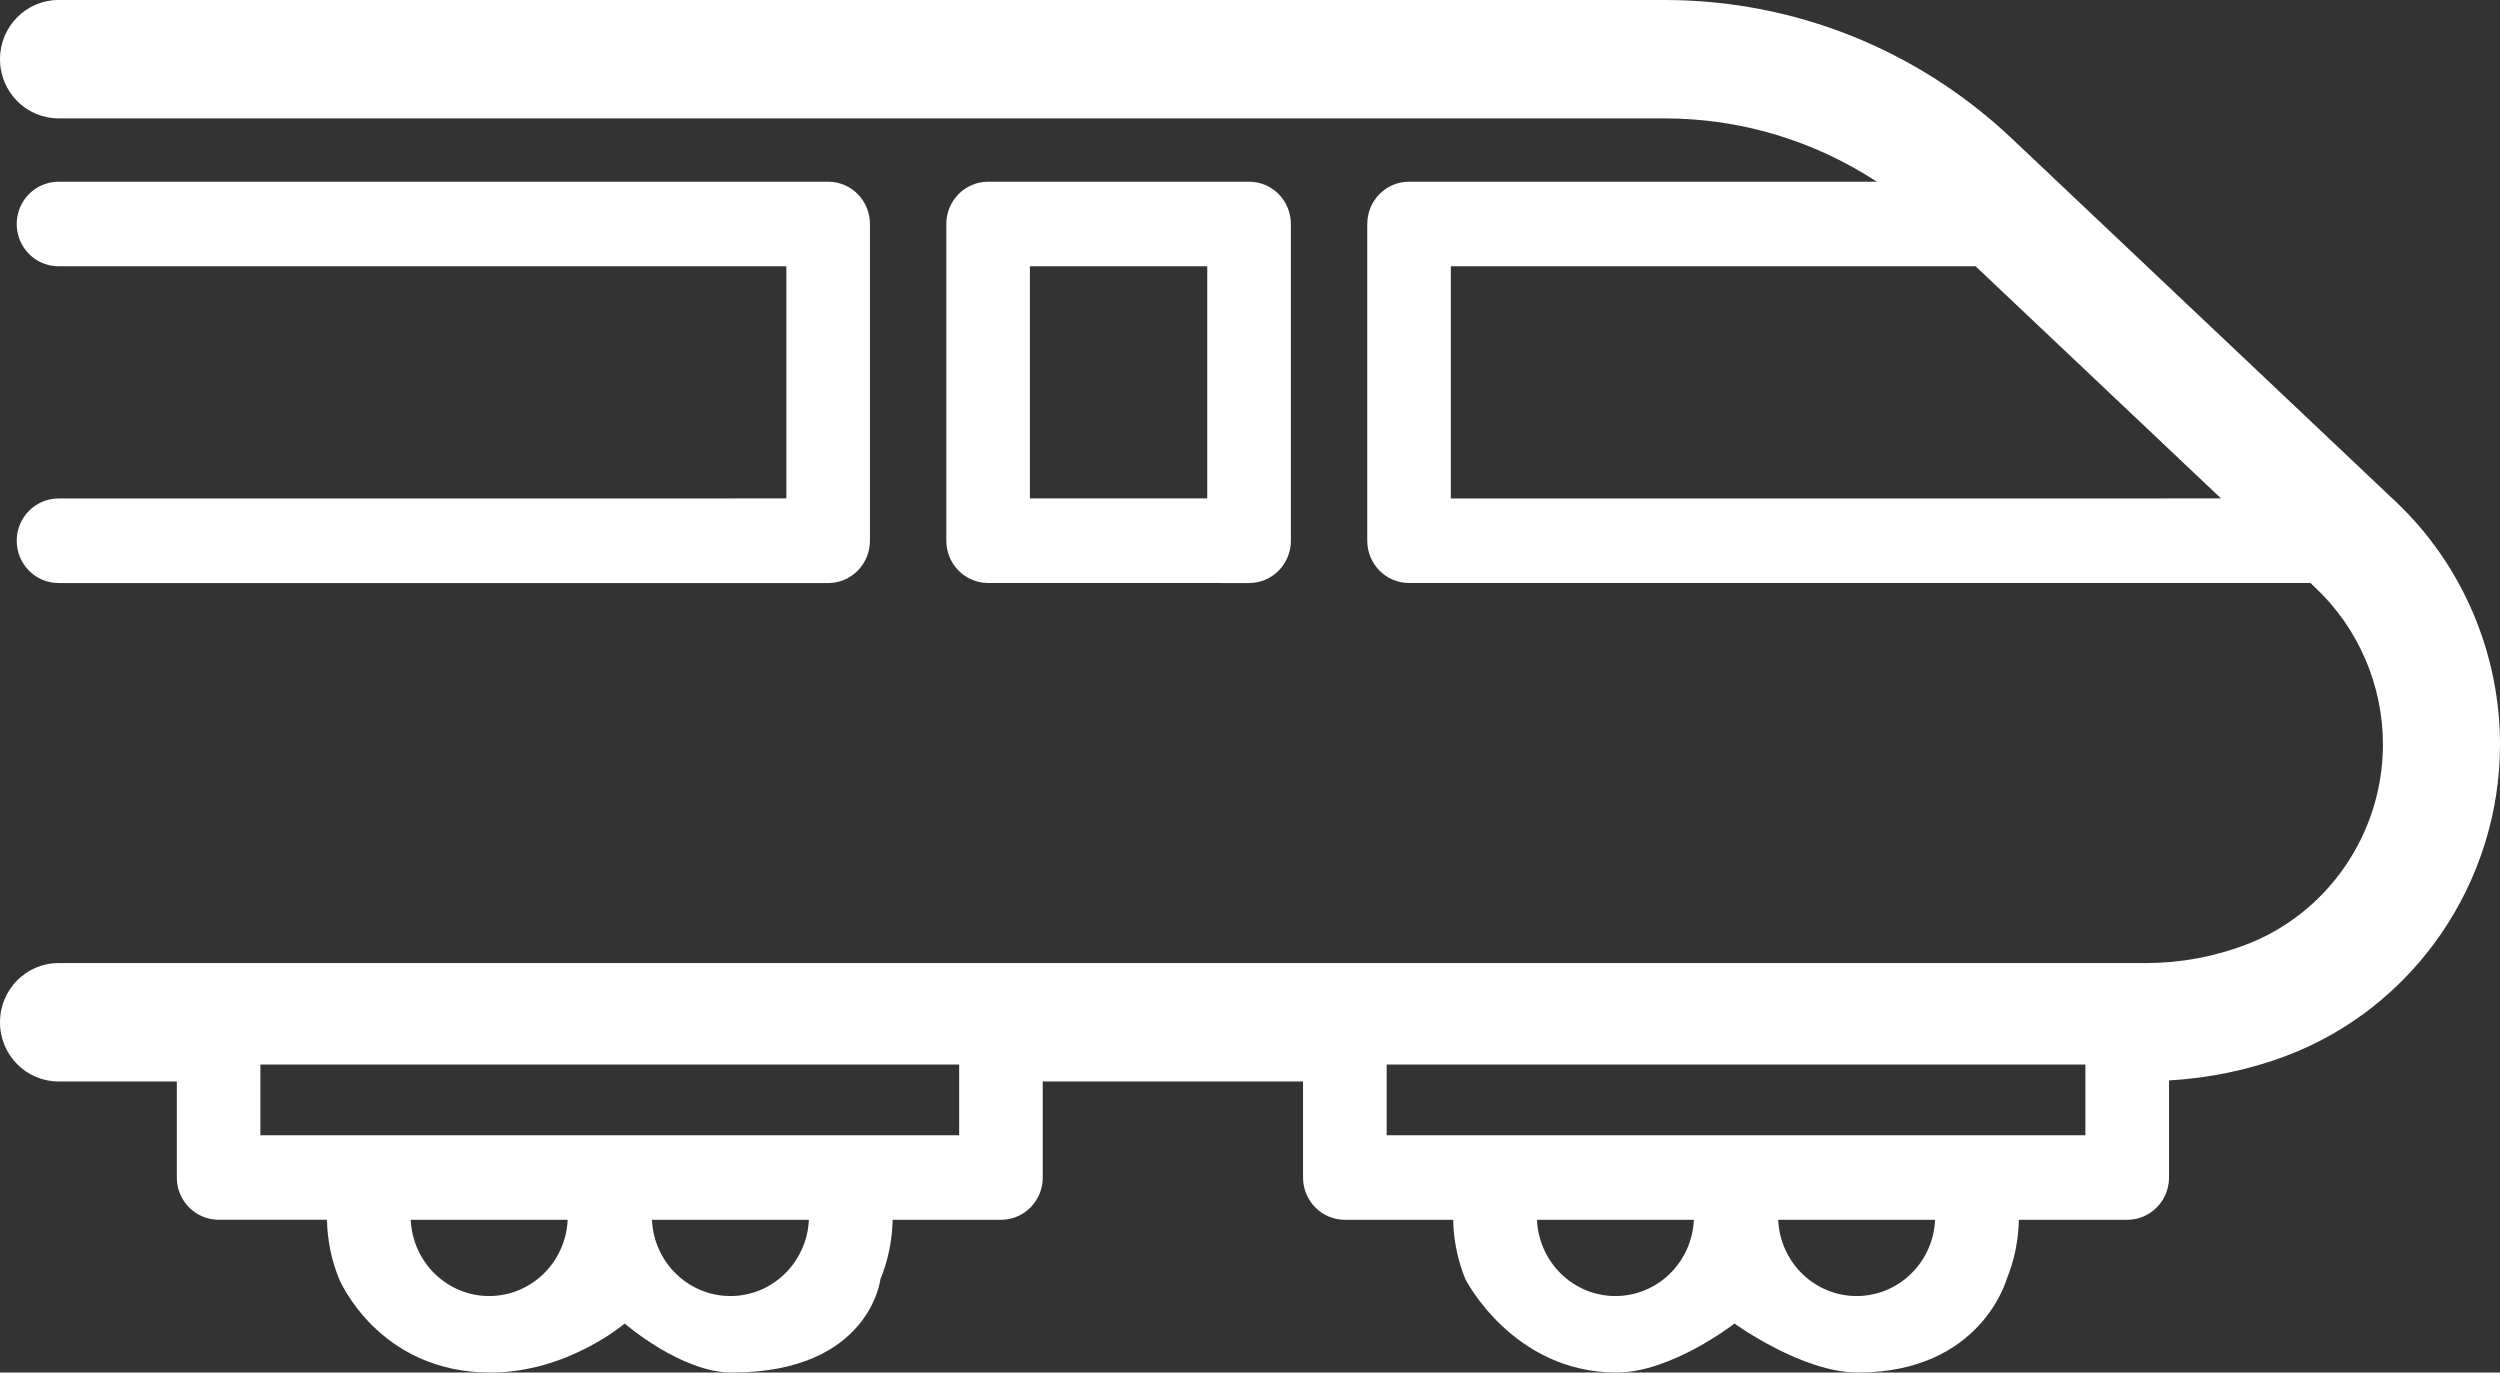<?xml version="1.0" encoding="UTF-8"?> <svg xmlns="http://www.w3.org/2000/svg" width="51" height="28" viewBox="0 0 51 28" fill="none"><rect x="0" y="0" width="51" height="28" fill="#333333" stroke="none"/> <path d="M1.194 10.169C0.723 10.169 0.341 10.555 0.341 11.031C0.341 11.508 0.723 11.894 1.194 11.894H16.895C17.366 11.894 17.747 11.508 17.747 11.031V4.57C17.747 4.093 17.366 3.707 16.895 3.707H1.194C0.723 3.707 0.341 4.093 0.341 4.57C0.341 5.046 0.723 5.432 1.194 5.432H16.042V10.168L1.194 10.169Z" fill="white"></path> <path d="M25.481 11.894C25.952 11.894 26.334 11.508 26.334 11.031V4.57C26.334 4.093 25.952 3.707 25.481 3.707H20.158C19.687 3.707 19.305 4.093 19.305 4.57V11.031C19.305 11.507 19.687 11.893 20.158 11.893L25.481 11.894ZM21.01 5.432H24.628V10.168H21.01V5.432Z" fill="white"></path> <path fill-rule="evenodd" clip-rule="evenodd" d="M40.936 26.094C41.09 25.72 41.176 25.311 41.185 24.884H43.395C43.866 24.884 44.248 24.498 44.248 24.021V22.041C45.062 21.993 45.863 21.831 46.631 21.542C49.244 20.56 51 18.006 51 15.187C51 13.318 50.226 11.513 48.876 10.236L41.048 2.832C39.118 1.006 36.599 0 33.956 0H1.194C0.534 0 0 0.541 0 1.207C0 1.874 0.534 2.415 1.194 2.415H33.956C35.509 2.415 37.005 2.869 38.288 3.707H28.744C28.273 3.707 27.892 4.093 27.892 4.57V11.031C27.892 11.507 28.273 11.893 28.744 11.893H47.133L47.245 12C48.114 12.822 48.612 13.984 48.612 15.187C48.612 17.002 47.482 18.646 45.8 19.278C45.148 19.523 44.465 19.647 43.769 19.647H1.194C0.534 19.647 0 20.187 0 20.854C0 21.521 0.534 22.062 1.194 22.062H3.607V24.021C3.607 24.497 3.989 24.883 4.46 24.883H6.67C6.679 25.311 6.765 25.719 6.919 26.093C6.919 26.093 7.711 28 10.004 28C11.58 28 12.743 27 12.743 27C12.743 27 13.895 28 14.925 28C17.747 28 17.961 26.094 17.961 26.094C18.114 25.72 18.201 25.311 18.21 24.884H20.42C20.891 24.884 21.272 24.498 21.272 24.021V22.062H26.582V24.021C26.582 24.498 26.964 24.884 27.435 24.884H29.645C29.653 25.311 29.74 25.72 29.894 26.094C29.894 26.094 30.856 28 32.979 28C34.098 28 35.384 27 35.384 27C35.384 27 36.761 28 37.9 28C40.415 28 40.936 26.094 40.936 26.094ZM29.597 5.432V10.169L45.309 10.168L40.302 5.432H29.597ZM11.58 24.884H8.379C8.417 25.747 9.117 26.439 9.979 26.439C10.842 26.439 11.543 25.747 11.58 24.884ZM13.3 24.884C13.337 25.747 14.038 26.439 14.9 26.439C15.762 26.439 16.463 25.747 16.501 24.884H13.3ZM19.567 21.717H5.312V23.159H19.567V21.717ZM36.275 24.884C36.312 25.747 37.013 26.439 37.875 26.439C38.738 26.439 39.438 25.747 39.476 24.884H36.275ZM34.555 24.884H31.354C31.392 25.747 32.092 26.439 32.954 26.439C33.817 26.439 34.517 25.747 34.555 24.884ZM28.288 21.717V23.159H42.542V21.717H28.288Z" fill="white"></path> </svg> 